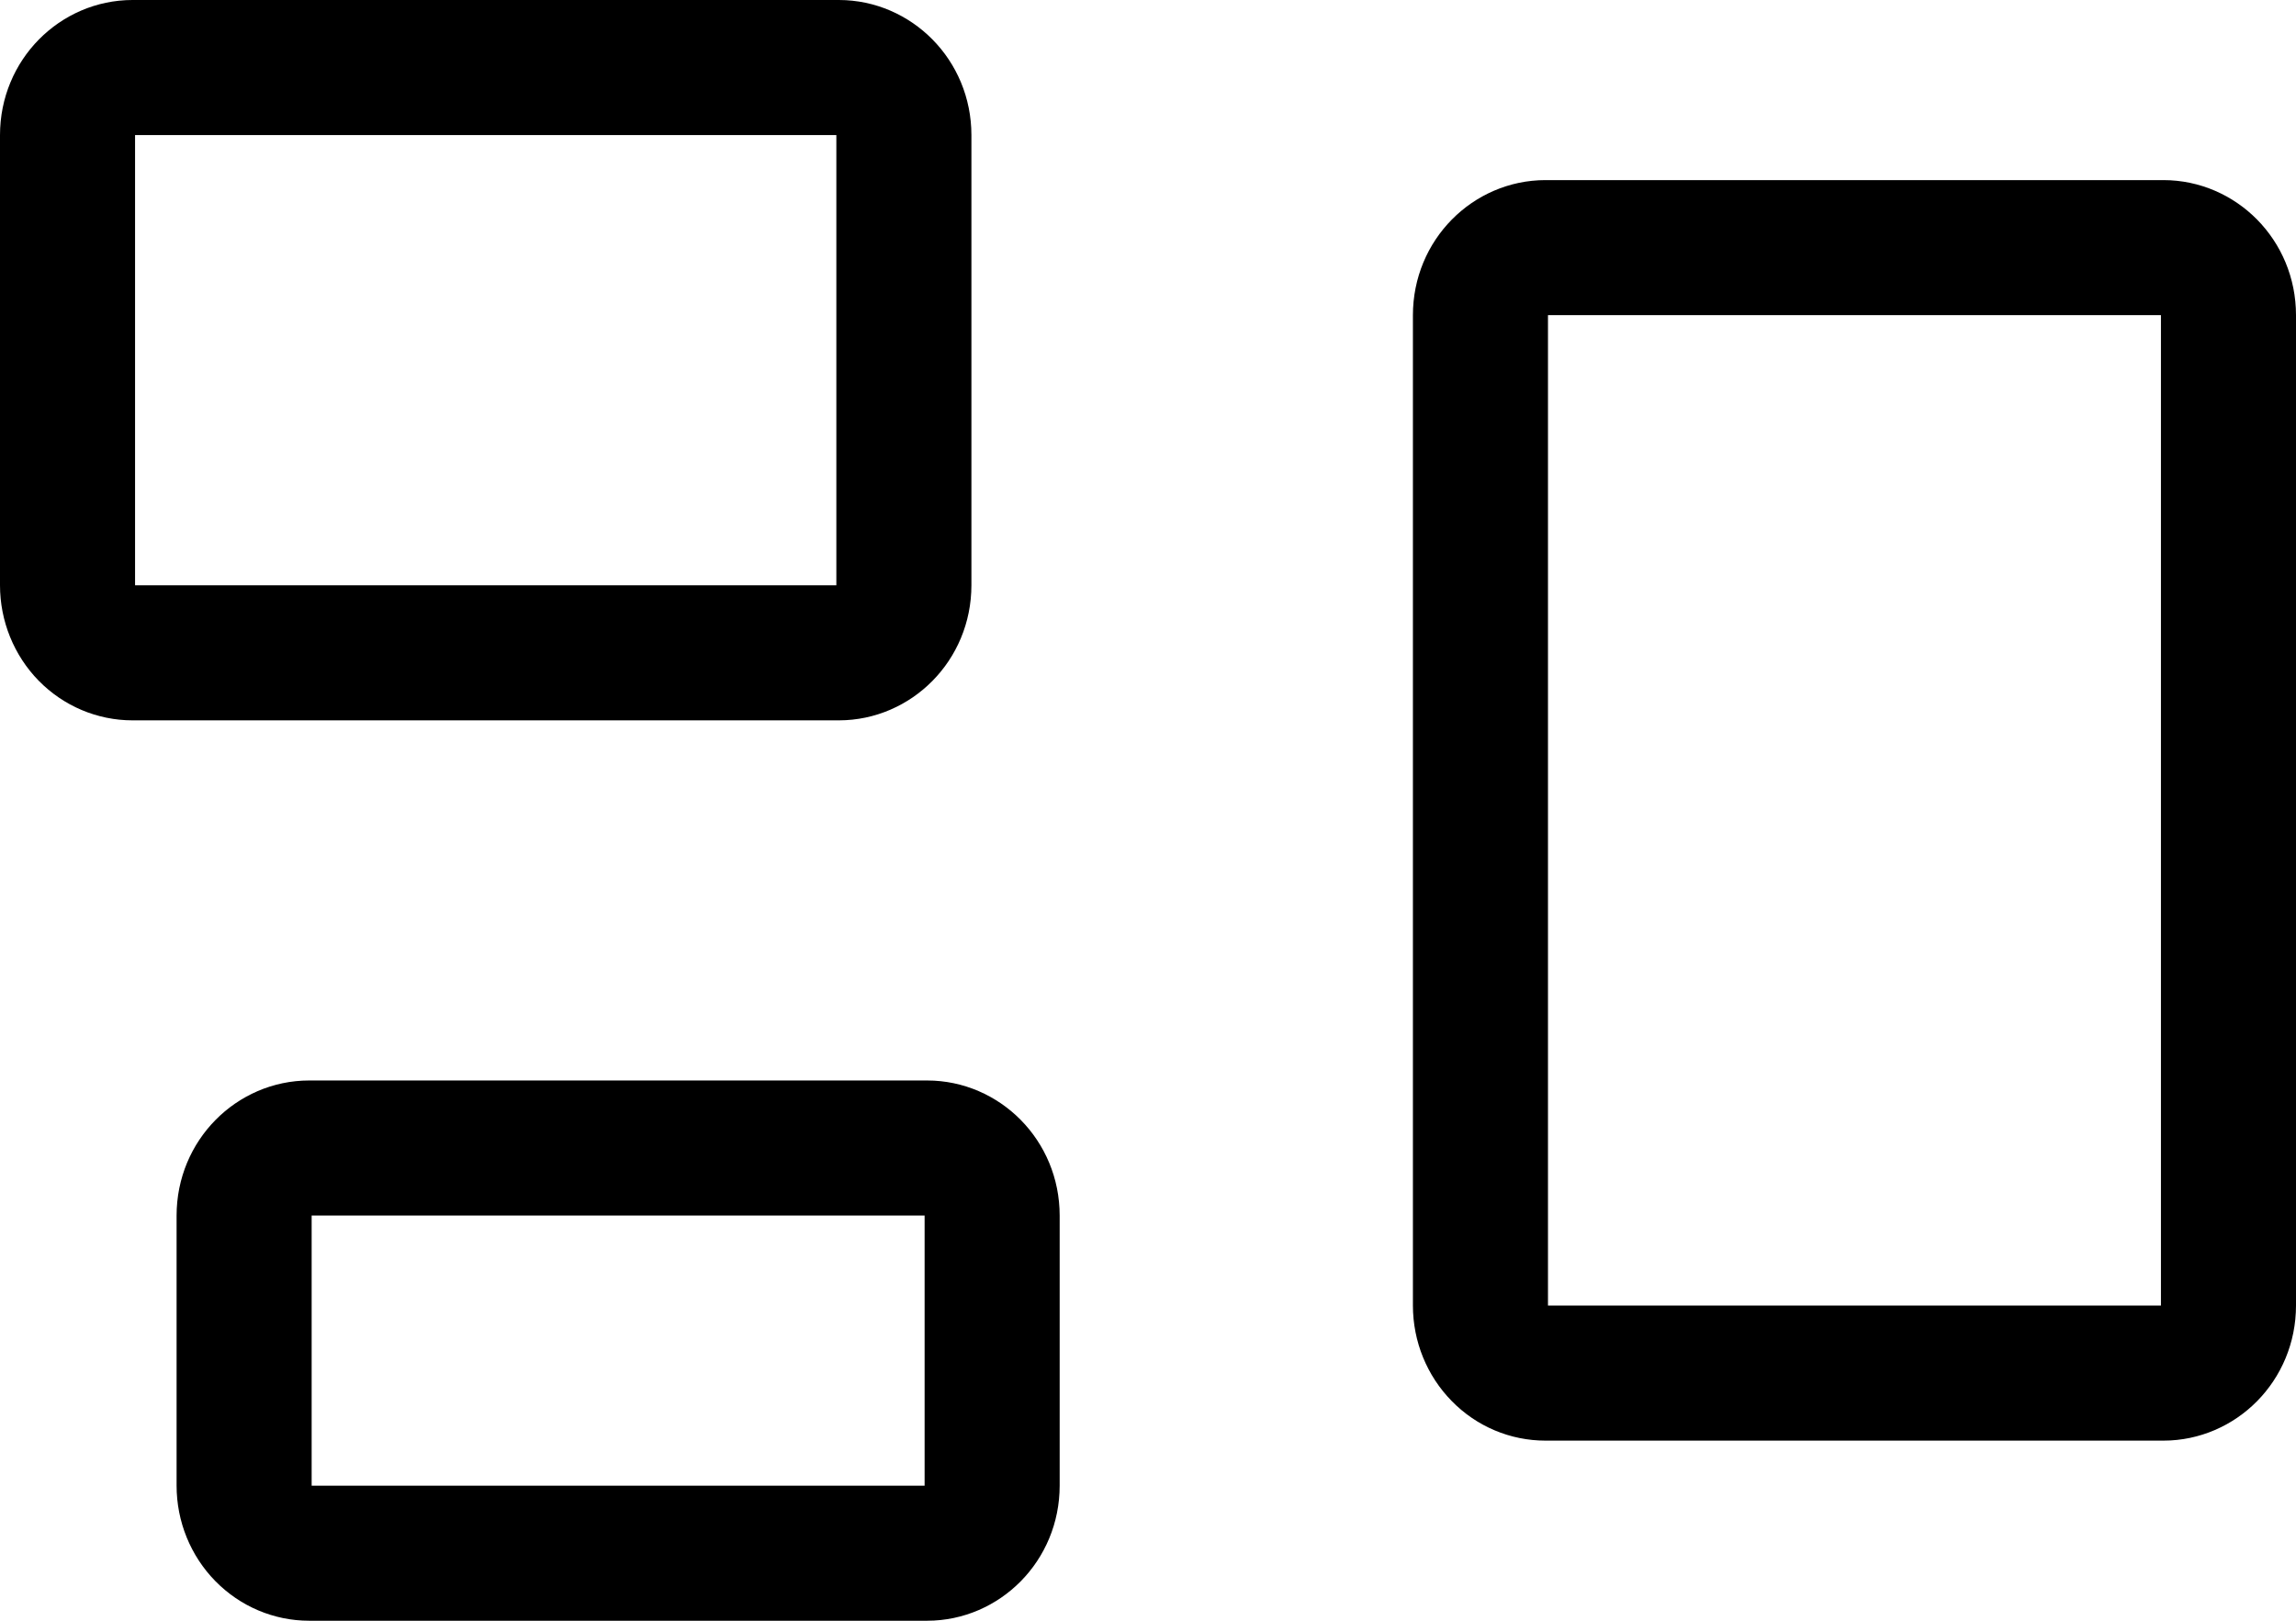 <svg width="34" height="24" viewBox="0 0 34 24" fill="none" xmlns="http://www.w3.org/2000/svg">
<path d="M1 2C1 1.43 1.449 1 1.962 1H12.423C12.935 1 13.385 1.43 13.385 2V8.667C13.385 9.237 12.935 9.667 12.423 9.667H1.962C1.713 9.667 1.47 9.566 1.288 9.381C1.106 9.195 1 8.938 1 8.667V2ZM21.923 4.667C21.923 4.097 22.372 3.667 22.885 3.667H32.038C32.551 3.667 33 4.097 33 4.667V19.333C33 19.903 32.551 20.333 32.038 20.333H22.885C22.636 20.333 22.393 20.233 22.212 20.047C22.029 19.861 21.923 19.605 21.923 19.333V4.667ZM3.615 18C3.615 17.43 4.065 17 4.577 17H13.731C14.243 17 14.692 17.43 14.692 18V22C14.692 22.57 14.243 23 13.731 23H4.577C4.328 23 4.086 22.899 3.904 22.714C3.721 22.528 3.615 22.271 3.615 22V18Z" stroke="black" stroke-width="2" stroke-linecap="round" stroke-linejoin="round"/>
</svg>

